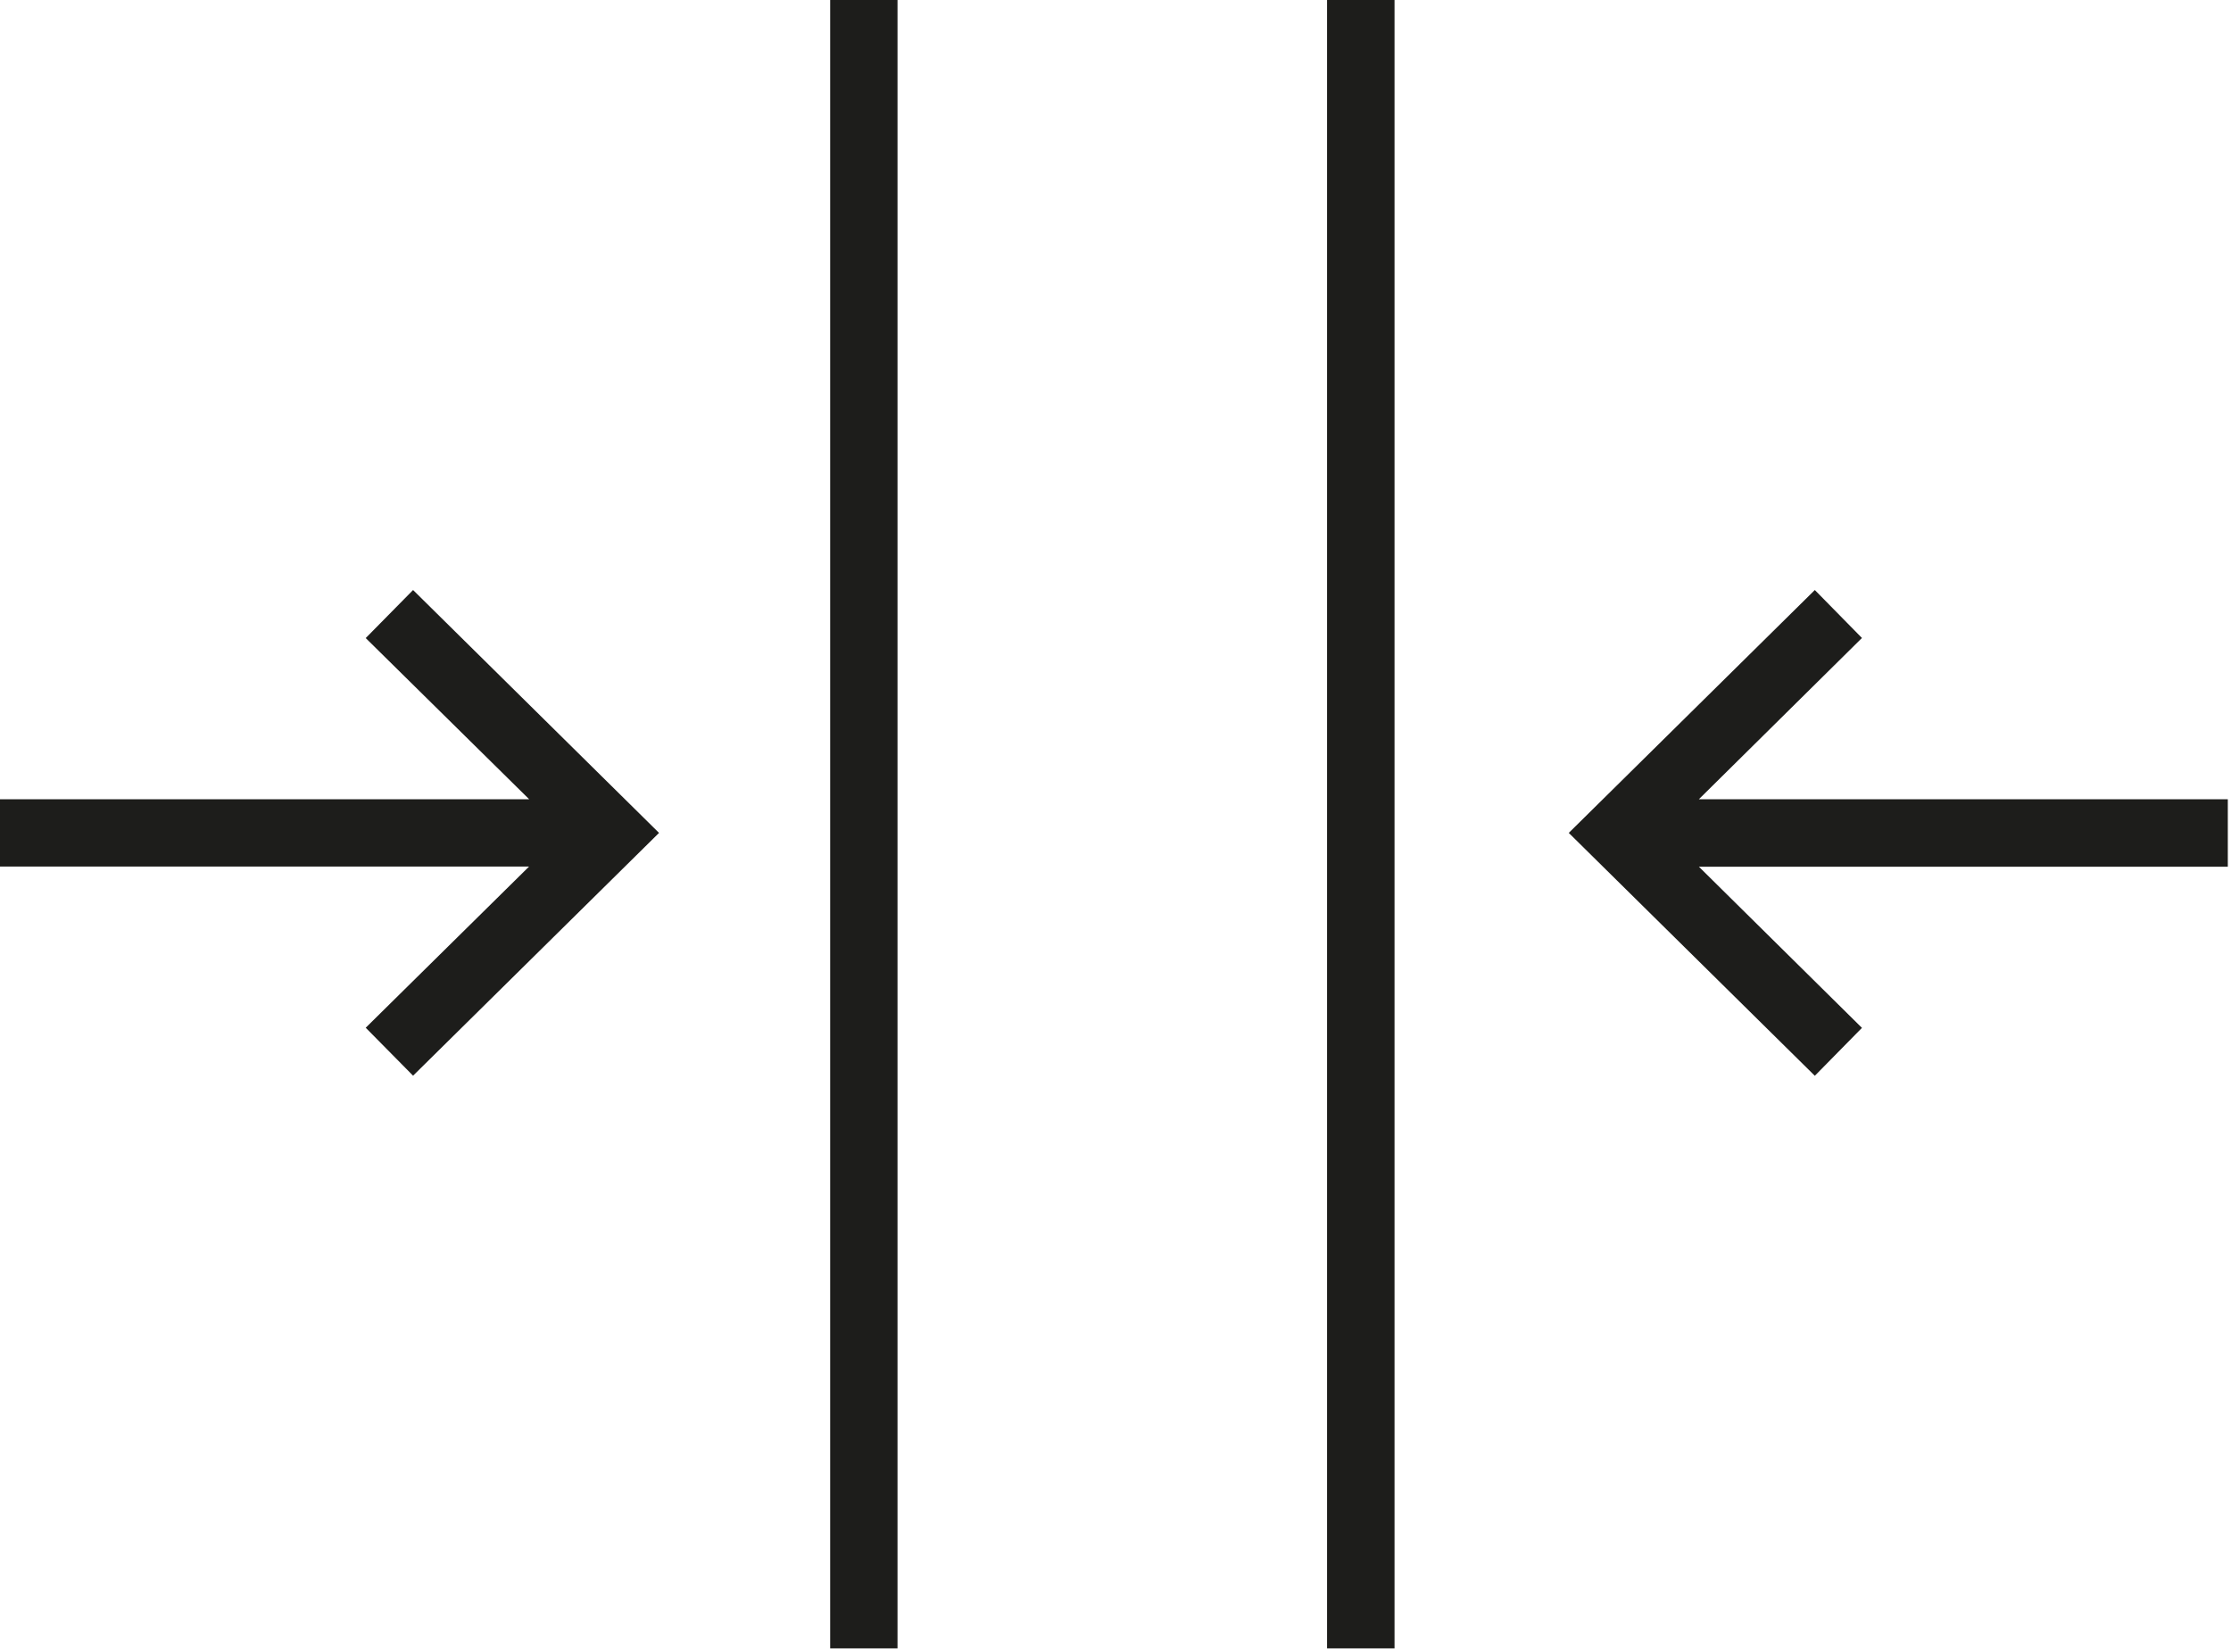 <svg width="489" height="362" viewBox="0 0 489 362" fill="none" xmlns="http://www.w3.org/2000/svg">
<g clip-path="url(#clip0_2201_700)">
<path d="M196.72 0H181.96V361.26H196.72V0Z" fill="#1D1D1B"/>
<path d="M305.66 0H290.87V361.26H305.66V0Z" fill="#1D1D1B"/>
<path d="M343.85 182.54L397.78 235.77L408.11 225.27L372.37 189.95H488.3V175.16H372.37L408.11 139.82L397.78 129.31L343.85 182.54Z" fill="#1D1D1B"/>
<path d="M80.16 139.84L115.98 175.16H0V189.92H115.96L80.16 225.24L90.54 235.75L144.45 182.54L90.54 129.31L80.16 139.84Z" fill="#1D1D1B"/>
</g>
<defs>
<clipPath id="clip0_2201_700">
<rect width="488.3" height="361.26" fill="white"/>
</clipPath>
</defs>
</svg>
